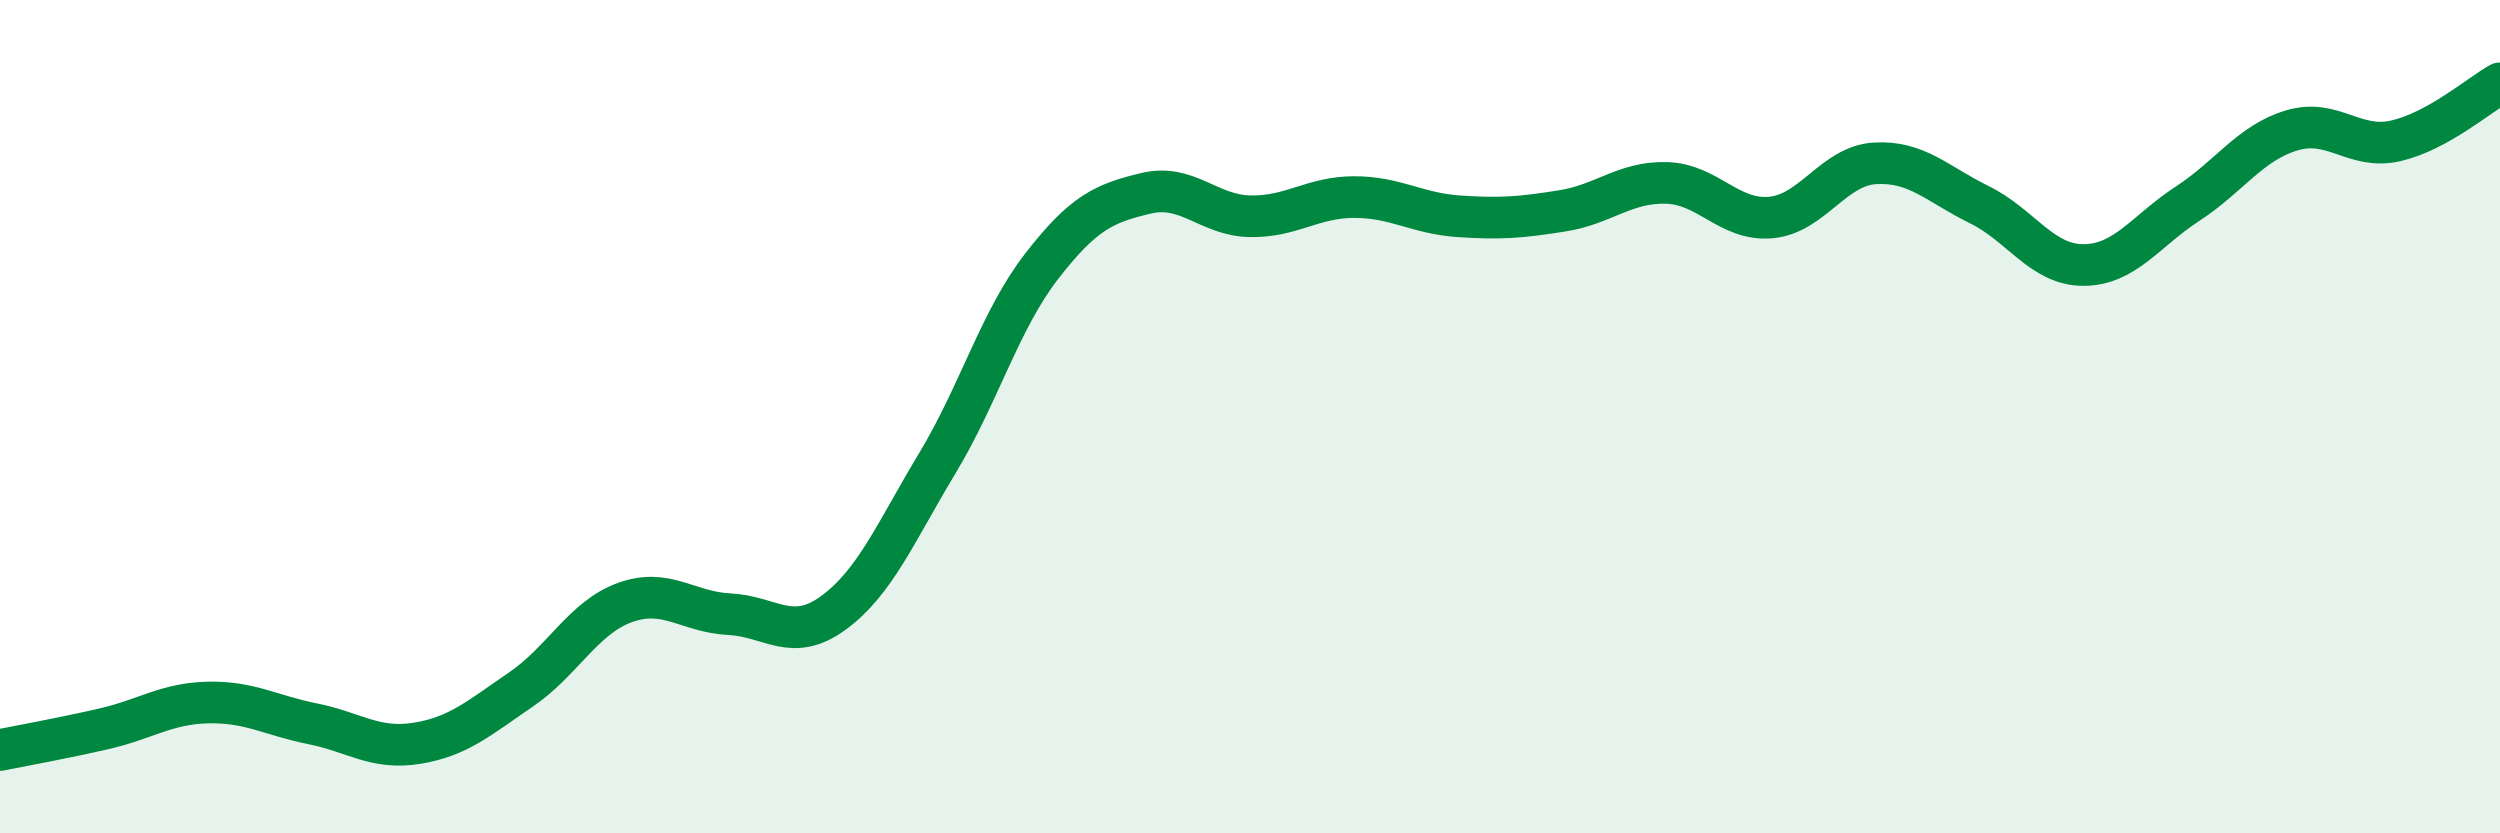 
    <svg width="60" height="20" viewBox="0 0 60 20" xmlns="http://www.w3.org/2000/svg">
      <path
        d="M 0,18 C 0.5,17.9 1.5,17.72 2.5,17.49 C 3.5,17.26 4,16.88 5,16.86 C 6,16.84 6.5,17.17 7.5,17.37 C 8.5,17.57 9,18 10,17.84 C 11,17.68 11.5,17.23 12.5,16.55 C 13.5,15.87 14,14.82 15,14.46 C 16,14.1 16.5,14.69 17.5,14.74 C 18.5,14.79 19,15.44 20,14.71 C 21,13.98 21.5,12.77 22.5,11.11 C 23.5,9.45 24,7.68 25,6.39 C 26,5.1 26.5,4.88 27.5,4.64 C 28.5,4.4 29,5.17 30,5.19 C 31,5.21 31.5,4.73 32.5,4.73 C 33.5,4.73 34,5.12 35,5.19 C 36,5.26 36.5,5.22 37.5,5.06 C 38.5,4.9 39,4.36 40,4.39 C 41,4.42 41.5,5.31 42.5,5.22 C 43.5,5.13 44,3.98 45,3.92 C 46,3.86 46.5,4.42 47.5,4.91 C 48.5,5.4 49,6.36 50,6.36 C 51,6.36 51.5,5.54 52.5,4.89 C 53.5,4.24 54,3.43 55,3.13 C 56,2.83 56.5,3.61 57.5,3.38 C 58.5,3.15 59.5,2.28 60,2L60 20L0 20Z"
        fill="#008740"
        opacity="0.1"
        stroke-linecap="round"
        stroke-linejoin="round"
      />
      <path
        d="M 0,18 C 0.5,17.9 1.5,17.72 2.5,17.49 C 3.5,17.26 4,16.88 5,16.86 C 6,16.84 6.5,17.17 7.5,17.37 C 8.5,17.57 9,18 10,17.84 C 11,17.68 11.5,17.23 12.5,16.55 C 13.5,15.87 14,14.82 15,14.46 C 16,14.1 16.5,14.69 17.5,14.74 C 18.5,14.79 19,15.44 20,14.71 C 21,13.98 21.5,12.77 22.5,11.11 C 23.5,9.45 24,7.68 25,6.39 C 26,5.1 26.5,4.88 27.5,4.64 C 28.5,4.4 29,5.17 30,5.19 C 31,5.21 31.5,4.73 32.5,4.73 C 33.5,4.73 34,5.12 35,5.19 C 36,5.26 36.5,5.22 37.5,5.06 C 38.5,4.9 39,4.36 40,4.39 C 41,4.42 41.5,5.31 42.5,5.22 C 43.5,5.13 44,3.98 45,3.92 C 46,3.86 46.5,4.42 47.5,4.91 C 48.5,5.4 49,6.36 50,6.36 C 51,6.36 51.5,5.54 52.5,4.89 C 53.5,4.24 54,3.43 55,3.13 C 56,2.83 56.5,3.61 57.5,3.38 C 58.5,3.15 59.5,2.28 60,2"
        stroke="#008740"
        stroke-width="1"
        fill="none"
        stroke-linecap="round"
        stroke-linejoin="round"
      />
    </svg>
  